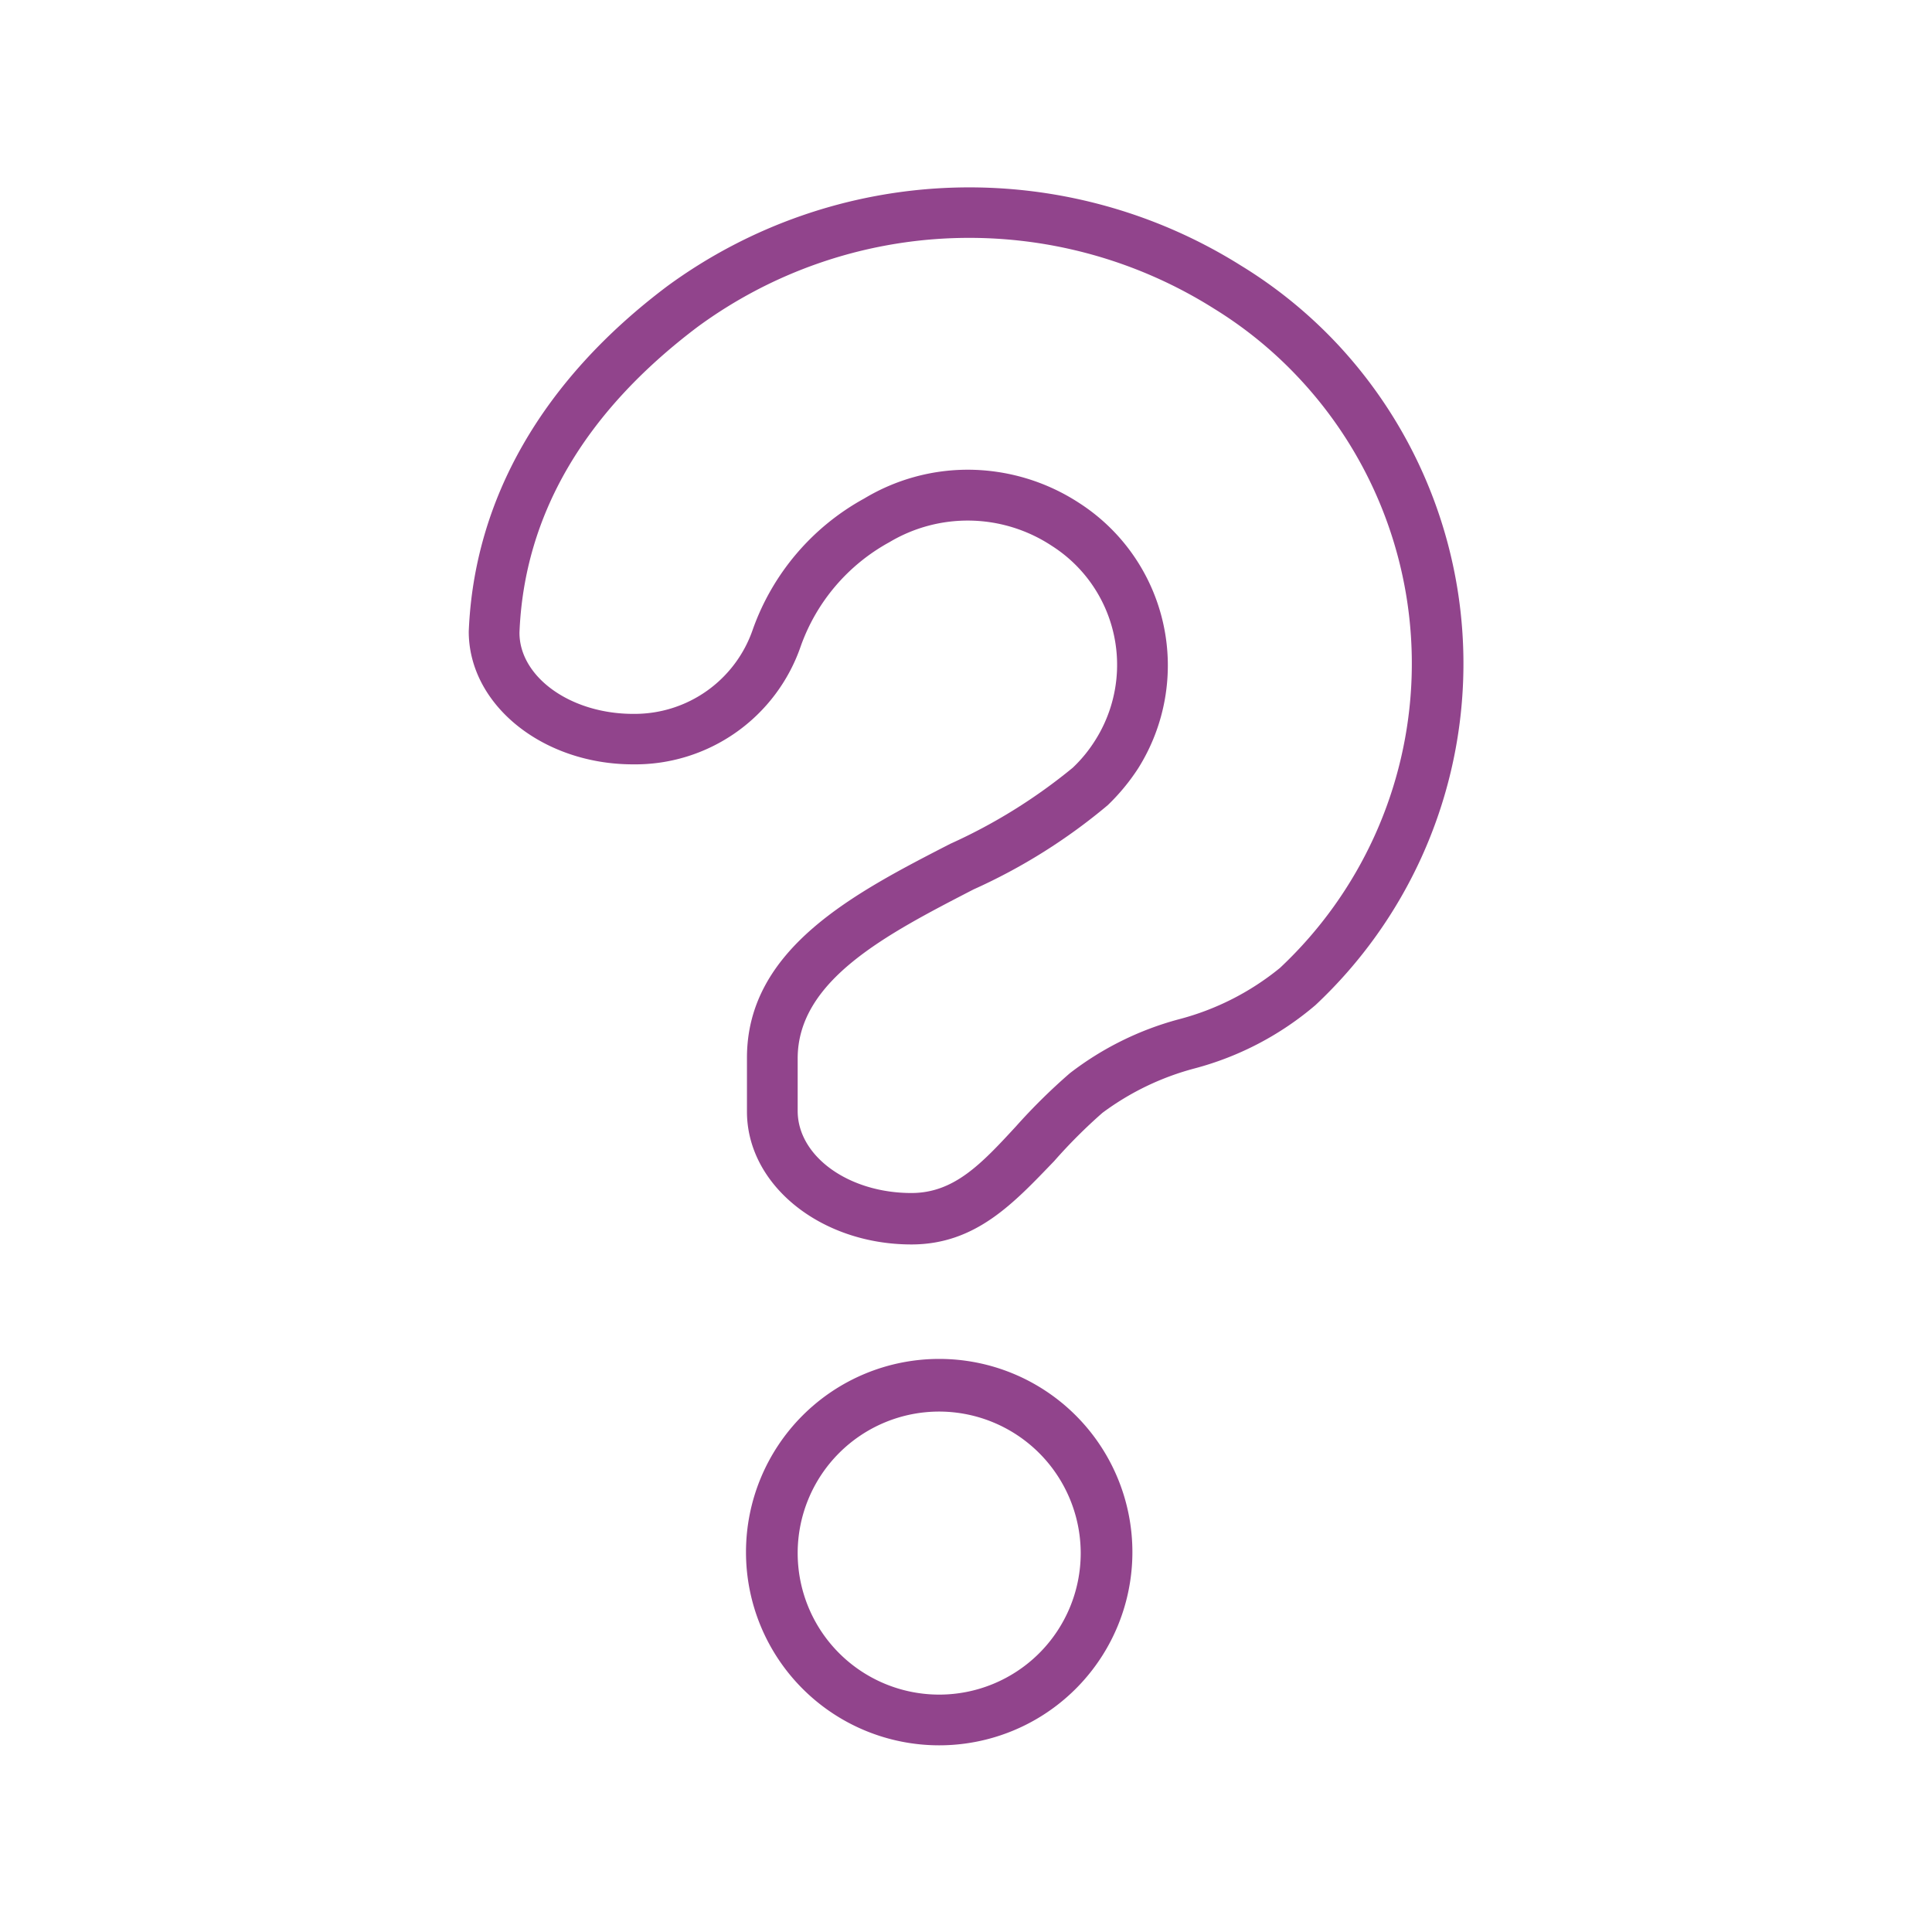<svg xmlns="http://www.w3.org/2000/svg" viewBox="0 0 80 80"><defs><style>.cls-1{fill:#91448c;}</style></defs><g id="よくある質問"><path class="cls-1" d="M38.89,72.27a8,8,0,1,1,8-8A8,8,0,0,1,38.89,72.27Zm0-13.82a5.86,5.86,0,1,0,5.86,5.86A5.87,5.87,0,0,0,38.89,58.45Zm-1.15-6.92c-3.75,0-6.81-2.46-6.81-5.5V43.8c0-4.53,4.47-6.83,8.42-8.86a22.62,22.62,0,0,0,5.07-3.15,5.78,5.78,0,0,0,.92-1.12,5.84,5.84,0,0,0-1.79-8.07,6.32,6.32,0,0,0-6.72-.15,7.94,7.94,0,0,0-3.67,4.3,7.25,7.25,0,0,1-6.95,4.9c-3.74,0-6.8-2.47-6.8-5.5.22-5.49,3.06-10.42,8.22-14.3A21.16,21.16,0,0,1,51.39,11a19.17,19.17,0,0,1,4,3.26,19.38,19.38,0,0,1-.92,27.36,12.72,12.72,0,0,1-5,2.62,11.19,11.19,0,0,0-3.82,1.84,21.73,21.73,0,0,0-2,2C42,49.79,40.42,51.53,37.74,51.53Zm2.33-32.08a8.45,8.45,0,0,1,4.62,1.38,8,8,0,0,1,2.43,11,8.65,8.65,0,0,1-1.25,1.51,23.78,23.78,0,0,1-5.56,3.49c-3.58,1.85-7.28,3.75-7.28,7V46c0,1.88,2.11,3.4,4.71,3.4,1.77,0,2.9-1.21,4.33-2.76a24.49,24.49,0,0,1,2.23-2.2,12.8,12.8,0,0,1,4.5-2.23A11,11,0,0,0,53,40.08a17.28,17.28,0,0,0,.81-24.4,17,17,0,0,0-3.54-2.9h0a19,19,0,0,0-21.39.76c-4.69,3.54-7.18,7.8-7.37,12.66,0,1.83,2.11,3.36,4.71,3.36h.05a5.17,5.17,0,0,0,4.9-3.49,10,10,0,0,1,4.62-5.43A8.32,8.32,0,0,1,40.07,19.45Z"/></g></svg>